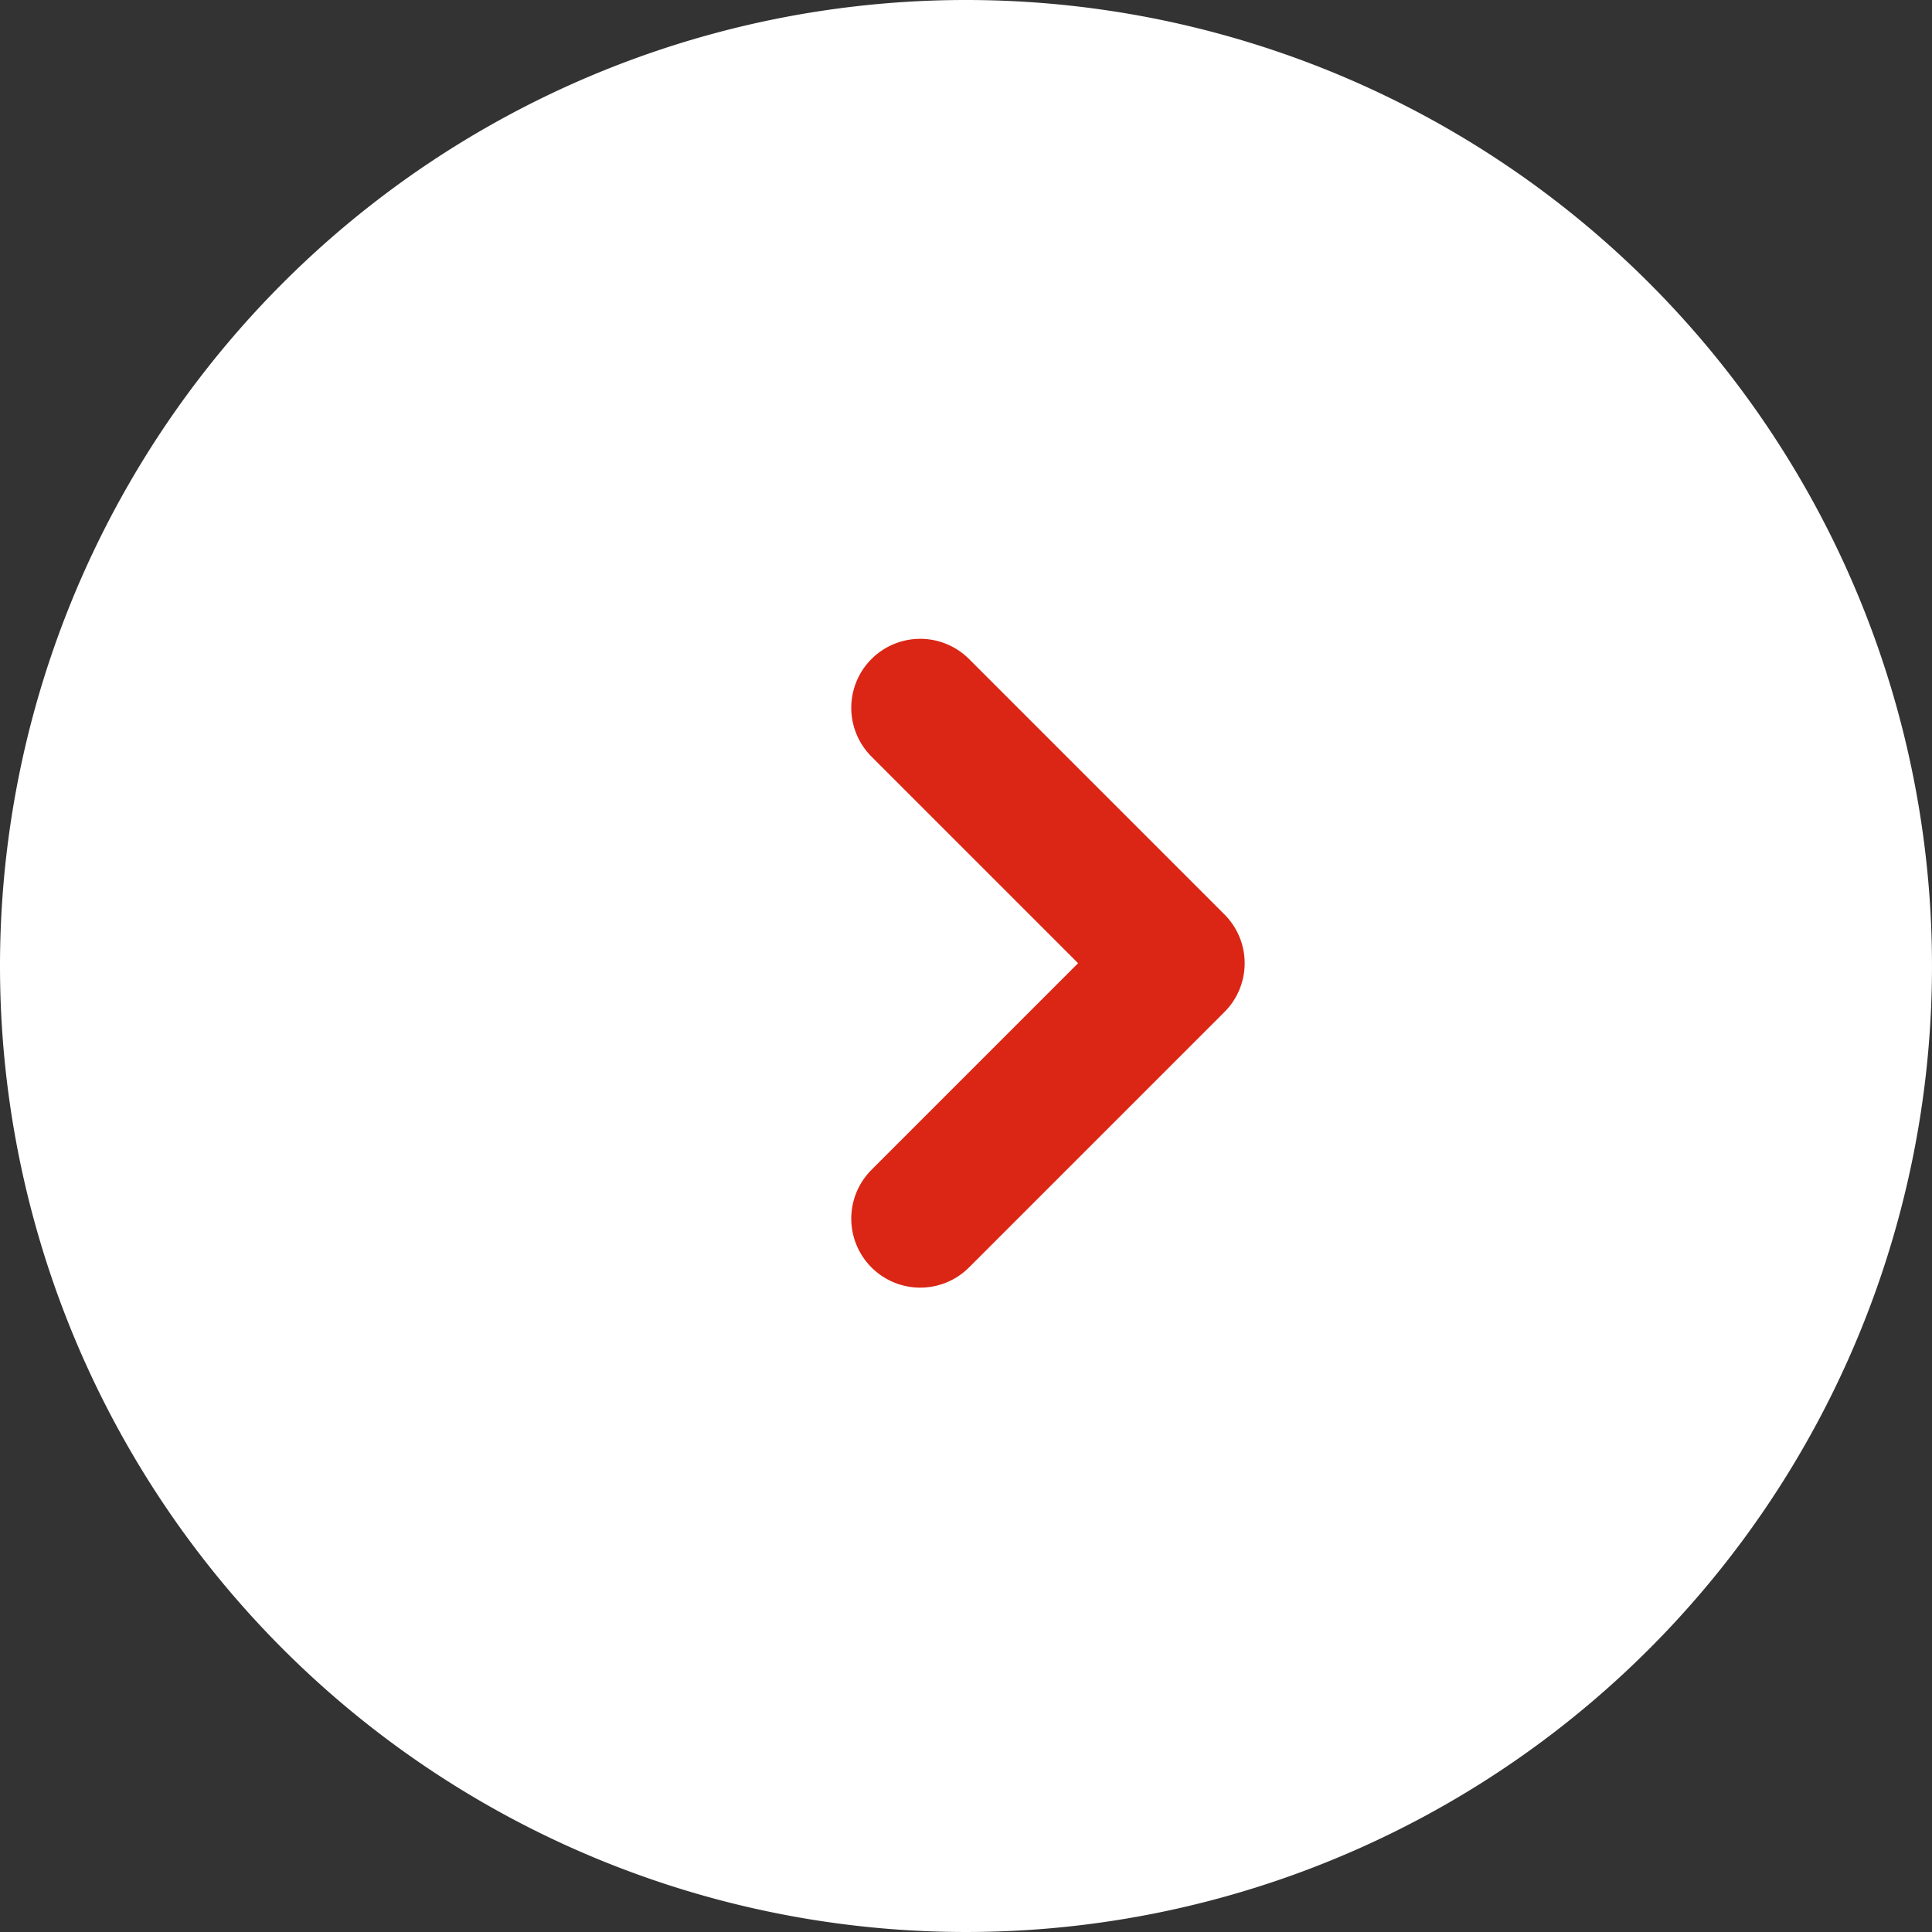 <svg xmlns="http://www.w3.org/2000/svg" width="28" height="28" viewBox="0 0 28 28">
  <rect x="0" y="0" width="28" height="28" fill="#333333" stroke="none"/>
  <g id="グループ_2723" data-name="グループ 2723" transform="translate(-1645.859 -1268.96)">
    <path id="パス_565" data-name="パス 565" d="M14,0A14,14,0,1,1,0,14,14,14,0,0,1,14,0Z" transform="translate(1645.859 1268.96)" fill="#fff"/>
    <path id="パス_566" data-name="パス 566" d="M0,0H5.235V5.235" transform="translate(1659.196 1279.218) rotate(45)" fill="none" stroke="#db2615" stroke-linecap="round" stroke-linejoin="round" stroke-width="2"/>
  </g>
</svg>
